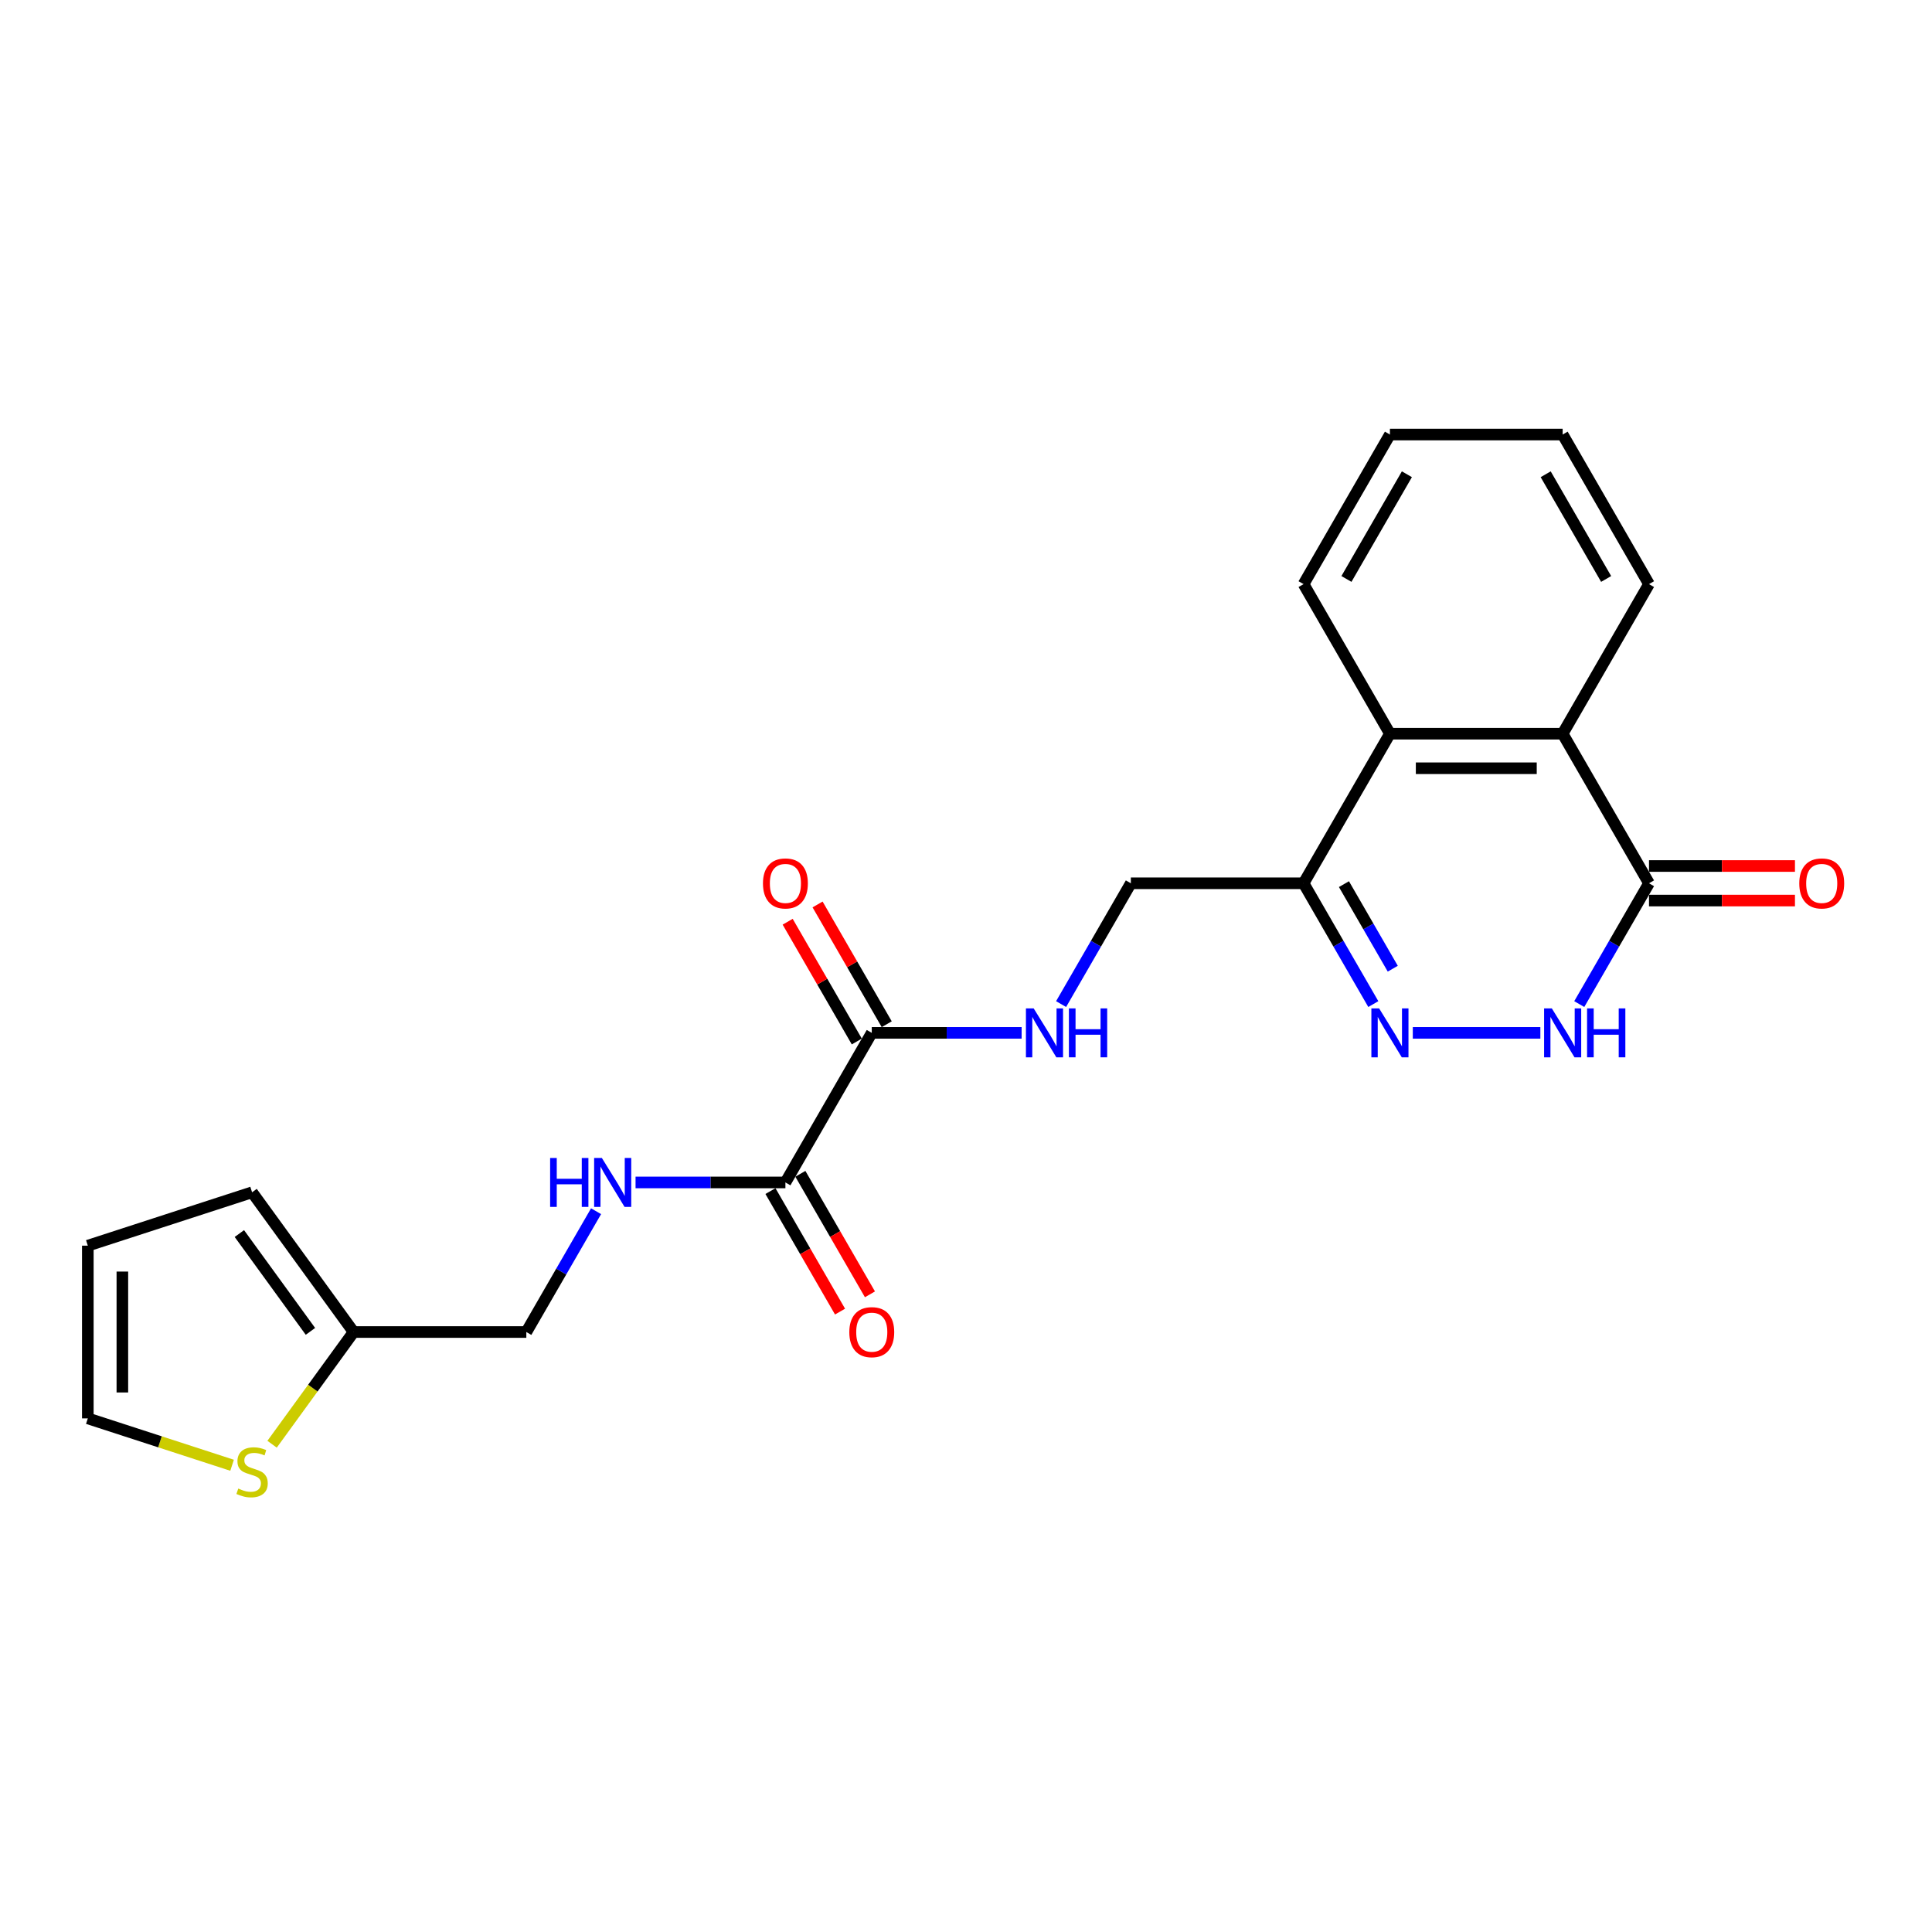 <?xml version='1.0' encoding='iso-8859-1'?>
<svg version='1.1' baseProfile='full'
              xmlns='http://www.w3.org/2000/svg'
                      xmlns:rdkit='http://www.rdkit.org/xml'
                      xmlns:xlink='http://www.w3.org/1999/xlink'
                  xml:space='preserve'
width='1000px' height='1000px' viewBox='0 0 1000 1000'>
<!-- END OF HEADER -->
<rect style='opacity:1.0;fill:#FFFFFF;stroke:none' width='1000' height='1000' x='0' y='0'> </rect>
<path class='bond-0' d='M 731.261,534.608 L 797.283,534.608' style='fill:none;fill-rule:evenodd;stroke:#0000FF;stroke-width:6px;stroke-linecap:butt;stroke-linejoin:miter;stroke-opacity:1' />
<path class='bond-2' d='M 710.825,519.714 L 692.775,488.45' style='fill:none;fill-rule:evenodd;stroke:#0000FF;stroke-width:6px;stroke-linecap:butt;stroke-linejoin:miter;stroke-opacity:1' />
<path class='bond-2' d='M 692.775,488.45 L 674.725,457.186' style='fill:none;fill-rule:evenodd;stroke:#000000;stroke-width:6px;stroke-linecap:butt;stroke-linejoin:miter;stroke-opacity:1' />
<path class='bond-2' d='M 720.895,501.395 L 708.259,479.51' style='fill:none;fill-rule:evenodd;stroke:#0000FF;stroke-width:6px;stroke-linecap:butt;stroke-linejoin:miter;stroke-opacity:1' />
<path class='bond-2' d='M 708.259,479.51 L 695.624,457.625' style='fill:none;fill-rule:evenodd;stroke:#000000;stroke-width:6px;stroke-linecap:butt;stroke-linejoin:miter;stroke-opacity:1' />
<path class='bond-1' d='M 817.423,519.714 L 835.473,488.45' style='fill:none;fill-rule:evenodd;stroke:#0000FF;stroke-width:6px;stroke-linecap:butt;stroke-linejoin:miter;stroke-opacity:1' />
<path class='bond-1' d='M 835.473,488.45 L 853.524,457.186' style='fill:none;fill-rule:evenodd;stroke:#000000;stroke-width:6px;stroke-linecap:butt;stroke-linejoin:miter;stroke-opacity:1' />
<path class='bond-12' d='M 853.524,466.126 L 891.295,466.126' style='fill:none;fill-rule:evenodd;stroke:#000000;stroke-width:6px;stroke-linecap:butt;stroke-linejoin:miter;stroke-opacity:1' />
<path class='bond-12' d='M 891.295,466.126 L 929.067,466.126' style='fill:none;fill-rule:evenodd;stroke:#FF0000;stroke-width:6px;stroke-linecap:butt;stroke-linejoin:miter;stroke-opacity:1' />
<path class='bond-12' d='M 853.524,448.246 L 891.295,448.246' style='fill:none;fill-rule:evenodd;stroke:#000000;stroke-width:6px;stroke-linecap:butt;stroke-linejoin:miter;stroke-opacity:1' />
<path class='bond-12' d='M 891.295,448.246 L 929.067,448.246' style='fill:none;fill-rule:evenodd;stroke:#FF0000;stroke-width:6px;stroke-linecap:butt;stroke-linejoin:miter;stroke-opacity:1' />
<path class='bond-23' d='M 853.524,457.186 L 808.824,379.763' style='fill:none;fill-rule:evenodd;stroke:#000000;stroke-width:6px;stroke-linecap:butt;stroke-linejoin:miter;stroke-opacity:1' />
<path class='bond-4' d='M 674.725,457.186 L 719.424,379.763' style='fill:none;fill-rule:evenodd;stroke:#000000;stroke-width:6px;stroke-linecap:butt;stroke-linejoin:miter;stroke-opacity:1' />
<path class='bond-11' d='M 674.725,457.186 L 585.325,457.186' style='fill:none;fill-rule:evenodd;stroke:#000000;stroke-width:6px;stroke-linecap:butt;stroke-linejoin:miter;stroke-opacity:1' />
<path class='bond-3' d='M 808.824,379.763 L 719.424,379.763' style='fill:none;fill-rule:evenodd;stroke:#000000;stroke-width:6px;stroke-linecap:butt;stroke-linejoin:miter;stroke-opacity:1' />
<path class='bond-3' d='M 795.414,397.643 L 732.834,397.643' style='fill:none;fill-rule:evenodd;stroke:#000000;stroke-width:6px;stroke-linecap:butt;stroke-linejoin:miter;stroke-opacity:1' />
<path class='bond-19' d='M 808.824,379.763 L 853.524,302.341' style='fill:none;fill-rule:evenodd;stroke:#000000;stroke-width:6px;stroke-linecap:butt;stroke-linejoin:miter;stroke-opacity:1' />
<path class='bond-20' d='M 719.424,379.763 L 674.725,302.341' style='fill:none;fill-rule:evenodd;stroke:#000000;stroke-width:6px;stroke-linecap:butt;stroke-linejoin:miter;stroke-opacity:1' />
<path class='bond-5' d='M 451.225,534.608 L 490.007,534.608' style='fill:none;fill-rule:evenodd;stroke:#000000;stroke-width:6px;stroke-linecap:butt;stroke-linejoin:miter;stroke-opacity:1' />
<path class='bond-5' d='M 490.007,534.608 L 528.789,534.608' style='fill:none;fill-rule:evenodd;stroke:#0000FF;stroke-width:6px;stroke-linecap:butt;stroke-linejoin:miter;stroke-opacity:1' />
<path class='bond-6' d='M 451.225,534.608 L 406.526,612.03' style='fill:none;fill-rule:evenodd;stroke:#000000;stroke-width:6px;stroke-linecap:butt;stroke-linejoin:miter;stroke-opacity:1' />
<path class='bond-14' d='M 458.968,530.138 L 441.072,499.142' style='fill:none;fill-rule:evenodd;stroke:#000000;stroke-width:6px;stroke-linecap:butt;stroke-linejoin:miter;stroke-opacity:1' />
<path class='bond-14' d='M 441.072,499.142 L 423.177,468.146' style='fill:none;fill-rule:evenodd;stroke:#FF0000;stroke-width:6px;stroke-linecap:butt;stroke-linejoin:miter;stroke-opacity:1' />
<path class='bond-14' d='M 443.483,539.078 L 425.588,508.082' style='fill:none;fill-rule:evenodd;stroke:#000000;stroke-width:6px;stroke-linecap:butt;stroke-linejoin:miter;stroke-opacity:1' />
<path class='bond-14' d='M 425.588,508.082 L 407.692,477.086' style='fill:none;fill-rule:evenodd;stroke:#FF0000;stroke-width:6px;stroke-linecap:butt;stroke-linejoin:miter;stroke-opacity:1' />
<path class='bond-8' d='M 406.526,612.03 L 367.744,612.03' style='fill:none;fill-rule:evenodd;stroke:#000000;stroke-width:6px;stroke-linecap:butt;stroke-linejoin:miter;stroke-opacity:1' />
<path class='bond-8' d='M 367.744,612.03 L 328.962,612.03' style='fill:none;fill-rule:evenodd;stroke:#0000FF;stroke-width:6px;stroke-linecap:butt;stroke-linejoin:miter;stroke-opacity:1' />
<path class='bond-15' d='M 398.783,616.5 L 416.792,647.693' style='fill:none;fill-rule:evenodd;stroke:#000000;stroke-width:6px;stroke-linecap:butt;stroke-linejoin:miter;stroke-opacity:1' />
<path class='bond-15' d='M 416.792,647.693 L 434.802,678.886' style='fill:none;fill-rule:evenodd;stroke:#FF0000;stroke-width:6px;stroke-linecap:butt;stroke-linejoin:miter;stroke-opacity:1' />
<path class='bond-15' d='M 414.268,607.561 L 432.277,638.753' style='fill:none;fill-rule:evenodd;stroke:#000000;stroke-width:6px;stroke-linecap:butt;stroke-linejoin:miter;stroke-opacity:1' />
<path class='bond-15' d='M 432.277,638.753 L 450.286,669.946' style='fill:none;fill-rule:evenodd;stroke:#FF0000;stroke-width:6px;stroke-linecap:butt;stroke-linejoin:miter;stroke-opacity:1' />
<path class='bond-7' d='M 549.224,519.714 L 567.275,488.45' style='fill:none;fill-rule:evenodd;stroke:#0000FF;stroke-width:6px;stroke-linecap:butt;stroke-linejoin:miter;stroke-opacity:1' />
<path class='bond-7' d='M 567.275,488.45 L 585.325,457.186' style='fill:none;fill-rule:evenodd;stroke:#000000;stroke-width:6px;stroke-linecap:butt;stroke-linejoin:miter;stroke-opacity:1' />
<path class='bond-18' d='M 308.527,626.924 L 290.477,658.189' style='fill:none;fill-rule:evenodd;stroke:#0000FF;stroke-width:6px;stroke-linecap:butt;stroke-linejoin:miter;stroke-opacity:1' />
<path class='bond-18' d='M 290.477,658.189 L 272.426,689.453' style='fill:none;fill-rule:evenodd;stroke:#000000;stroke-width:6px;stroke-linecap:butt;stroke-linejoin:miter;stroke-opacity:1' />
<path class='bond-9' d='M 140.831,747.53 L 161.929,718.491' style='fill:none;fill-rule:evenodd;stroke:#CCCC00;stroke-width:6px;stroke-linecap:butt;stroke-linejoin:miter;stroke-opacity:1' />
<path class='bond-9' d='M 161.929,718.491 L 183.026,689.453' style='fill:none;fill-rule:evenodd;stroke:#000000;stroke-width:6px;stroke-linecap:butt;stroke-linejoin:miter;stroke-opacity:1' />
<path class='bond-13' d='M 120.126,758.415 L 82.79,746.284' style='fill:none;fill-rule:evenodd;stroke:#CCCC00;stroke-width:6px;stroke-linecap:butt;stroke-linejoin:miter;stroke-opacity:1' />
<path class='bond-13' d='M 82.79,746.284 L 45.455,734.153' style='fill:none;fill-rule:evenodd;stroke:#000000;stroke-width:6px;stroke-linecap:butt;stroke-linejoin:miter;stroke-opacity:1' />
<path class='bond-10' d='M 183.026,689.453 L 272.426,689.453' style='fill:none;fill-rule:evenodd;stroke:#000000;stroke-width:6px;stroke-linecap:butt;stroke-linejoin:miter;stroke-opacity:1' />
<path class='bond-16' d='M 183.026,689.453 L 130.479,617.127' style='fill:none;fill-rule:evenodd;stroke:#000000;stroke-width:6px;stroke-linecap:butt;stroke-linejoin:miter;stroke-opacity:1' />
<path class='bond-16' d='M 160.679,689.114 L 123.896,638.485' style='fill:none;fill-rule:evenodd;stroke:#000000;stroke-width:6px;stroke-linecap:butt;stroke-linejoin:miter;stroke-opacity:1' />
<path class='bond-25' d='M 45.455,734.153 L 45.455,644.753' style='fill:none;fill-rule:evenodd;stroke:#000000;stroke-width:6px;stroke-linecap:butt;stroke-linejoin:miter;stroke-opacity:1' />
<path class='bond-25' d='M 63.334,720.743 L 63.334,658.163' style='fill:none;fill-rule:evenodd;stroke:#000000;stroke-width:6px;stroke-linecap:butt;stroke-linejoin:miter;stroke-opacity:1' />
<path class='bond-17' d='M 130.479,617.127 L 45.455,644.753' style='fill:none;fill-rule:evenodd;stroke:#000000;stroke-width:6px;stroke-linecap:butt;stroke-linejoin:miter;stroke-opacity:1' />
<path class='bond-24' d='M 853.524,302.341 L 808.824,224.919' style='fill:none;fill-rule:evenodd;stroke:#000000;stroke-width:6px;stroke-linecap:butt;stroke-linejoin:miter;stroke-opacity:1' />
<path class='bond-24' d='M 831.334,299.668 L 800.045,245.472' style='fill:none;fill-rule:evenodd;stroke:#000000;stroke-width:6px;stroke-linecap:butt;stroke-linejoin:miter;stroke-opacity:1' />
<path class='bond-21' d='M 674.725,302.341 L 719.424,224.919' style='fill:none;fill-rule:evenodd;stroke:#000000;stroke-width:6px;stroke-linecap:butt;stroke-linejoin:miter;stroke-opacity:1' />
<path class='bond-21' d='M 696.914,299.668 L 728.204,245.472' style='fill:none;fill-rule:evenodd;stroke:#000000;stroke-width:6px;stroke-linecap:butt;stroke-linejoin:miter;stroke-opacity:1' />
<path class='bond-22' d='M 719.424,224.919 L 808.824,224.919' style='fill:none;fill-rule:evenodd;stroke:#000000;stroke-width:6px;stroke-linecap:butt;stroke-linejoin:miter;stroke-opacity:1' />
<path  class='atom-0' d='M 713.828 521.949
L 722.124 535.359
Q 722.947 536.682, 724.27 539.078
Q 725.593 541.474, 725.664 541.617
L 725.664 521.949
L 729.026 521.949
L 729.026 547.267
L 725.557 547.267
L 716.653 532.606
Q 715.616 530.889, 714.507 528.922
Q 713.435 526.956, 713.113 526.348
L 713.113 547.267
L 709.823 547.267
L 709.823 521.949
L 713.828 521.949
' fill='#0000FF'/>
<path  class='atom-1' d='M 803.228 521.949
L 811.524 535.359
Q 812.346 536.682, 813.669 539.078
Q 814.993 541.474, 815.064 541.617
L 815.064 521.949
L 818.426 521.949
L 818.426 547.267
L 814.957 547.267
L 806.053 532.606
Q 805.016 530.889, 803.907 528.922
Q 802.834 526.956, 802.512 526.348
L 802.512 547.267
L 799.223 547.267
L 799.223 521.949
L 803.228 521.949
' fill='#0000FF'/>
<path  class='atom-1' d='M 821.465 521.949
L 824.898 521.949
L 824.898 532.713
L 837.843 532.713
L 837.843 521.949
L 841.276 521.949
L 841.276 547.267
L 837.843 547.267
L 837.843 535.574
L 824.898 535.574
L 824.898 547.267
L 821.465 547.267
L 821.465 521.949
' fill='#0000FF'/>
<path  class='atom-8' d='M 535.029 521.949
L 543.325 535.359
Q 544.147 536.682, 545.471 539.078
Q 546.794 541.474, 546.865 541.617
L 546.865 521.949
L 550.227 521.949
L 550.227 547.267
L 546.758 547.267
L 537.854 532.606
Q 536.817 530.889, 535.708 528.922
Q 534.635 526.956, 534.313 526.348
L 534.313 547.267
L 531.024 547.267
L 531.024 521.949
L 535.029 521.949
' fill='#0000FF'/>
<path  class='atom-8' d='M 553.266 521.949
L 556.699 521.949
L 556.699 532.713
L 569.644 532.713
L 569.644 521.949
L 573.077 521.949
L 573.077 547.267
L 569.644 547.267
L 569.644 535.574
L 556.699 535.574
L 556.699 547.267
L 553.266 547.267
L 553.266 521.949
' fill='#0000FF'/>
<path  class='atom-9' d='M 284.745 599.371
L 288.178 599.371
L 288.178 610.135
L 301.123 610.135
L 301.123 599.371
L 304.556 599.371
L 304.556 624.689
L 301.123 624.689
L 301.123 612.996
L 288.178 612.996
L 288.178 624.689
L 284.745 624.689
L 284.745 599.371
' fill='#0000FF'/>
<path  class='atom-9' d='M 311.53 599.371
L 319.826 612.781
Q 320.648 614.105, 321.971 616.5
Q 323.295 618.896, 323.366 619.039
L 323.366 599.371
L 326.727 599.371
L 326.727 624.689
L 323.259 624.689
L 314.355 610.028
Q 313.318 608.311, 312.209 606.345
Q 311.136 604.378, 310.814 603.77
L 310.814 624.689
L 307.524 624.689
L 307.524 599.371
L 311.53 599.371
' fill='#0000FF'/>
<path  class='atom-10' d='M 123.327 770.468
Q 123.613 770.576, 124.793 771.076
Q 125.973 771.577, 127.26 771.899
Q 128.583 772.185, 129.871 772.185
Q 132.267 772.185, 133.661 771.04
Q 135.056 769.86, 135.056 767.822
Q 135.056 766.427, 134.341 765.569
Q 133.661 764.711, 132.588 764.246
Q 131.516 763.781, 129.728 763.245
Q 127.475 762.565, 126.116 761.922
Q 124.793 761.278, 123.827 759.919
Q 122.898 758.56, 122.898 756.272
Q 122.898 753.089, 125.043 751.122
Q 127.225 749.155, 131.516 749.155
Q 134.448 749.155, 137.774 750.55
L 136.951 753.304
Q 133.912 752.052, 131.623 752.052
Q 129.156 752.052, 127.797 753.089
Q 126.438 754.09, 126.474 755.843
Q 126.474 757.201, 127.153 758.024
Q 127.868 758.846, 128.869 759.311
Q 129.907 759.776, 131.623 760.313
Q 133.912 761.028, 135.27 761.743
Q 136.629 762.458, 137.595 763.924
Q 138.596 765.355, 138.596 767.822
Q 138.596 771.327, 136.236 773.222
Q 133.912 775.081, 130.014 775.081
Q 127.761 775.081, 126.044 774.581
Q 124.364 774.116, 122.361 773.293
L 123.327 770.468
' fill='#CCCC00'/>
<path  class='atom-13' d='M 931.302 457.257
Q 931.302 451.178, 934.305 447.781
Q 937.309 444.384, 942.923 444.384
Q 948.538 444.384, 951.542 447.781
Q 954.545 451.178, 954.545 457.257
Q 954.545 463.408, 951.506 466.912
Q 948.466 470.381, 942.923 470.381
Q 937.345 470.381, 934.305 466.912
Q 931.302 463.444, 931.302 457.257
M 942.923 467.52
Q 946.786 467.52, 948.86 464.946
Q 950.969 462.335, 950.969 457.257
Q 950.969 452.287, 948.86 449.783
Q 946.786 447.245, 942.923 447.245
Q 939.061 447.245, 936.952 449.748
Q 934.878 452.251, 934.878 457.257
Q 934.878 462.371, 936.952 464.946
Q 939.061 467.52, 942.923 467.52
' fill='#FF0000'/>
<path  class='atom-15' d='M 394.904 457.257
Q 394.904 451.178, 397.907 447.781
Q 400.911 444.384, 406.526 444.384
Q 412.14 444.384, 415.144 447.781
Q 418.148 451.178, 418.148 457.257
Q 418.148 463.408, 415.108 466.912
Q 412.068 470.381, 406.526 470.381
Q 400.947 470.381, 397.907 466.912
Q 394.904 463.444, 394.904 457.257
M 406.526 467.52
Q 410.388 467.52, 412.462 464.946
Q 414.572 462.335, 414.572 457.257
Q 414.572 452.287, 412.462 449.783
Q 410.388 447.245, 406.526 447.245
Q 402.664 447.245, 400.554 449.748
Q 398.48 452.251, 398.48 457.257
Q 398.48 462.371, 400.554 464.946
Q 402.664 467.52, 406.526 467.52
' fill='#FF0000'/>
<path  class='atom-16' d='M 439.603 689.524
Q 439.603 683.445, 442.607 680.048
Q 445.611 676.651, 451.225 676.651
Q 456.84 676.651, 459.844 680.048
Q 462.847 683.445, 462.847 689.524
Q 462.847 695.675, 459.808 699.18
Q 456.768 702.648, 451.225 702.648
Q 445.647 702.648, 442.607 699.18
Q 439.603 695.711, 439.603 689.524
M 451.225 699.787
Q 455.087 699.787, 457.162 697.213
Q 459.271 694.602, 459.271 689.524
Q 459.271 684.554, 457.162 682.051
Q 455.087 679.512, 451.225 679.512
Q 447.363 679.512, 445.254 682.015
Q 443.179 684.518, 443.179 689.524
Q 443.179 694.638, 445.254 697.213
Q 447.363 699.787, 451.225 699.787
' fill='#FF0000'/>
</svg>
